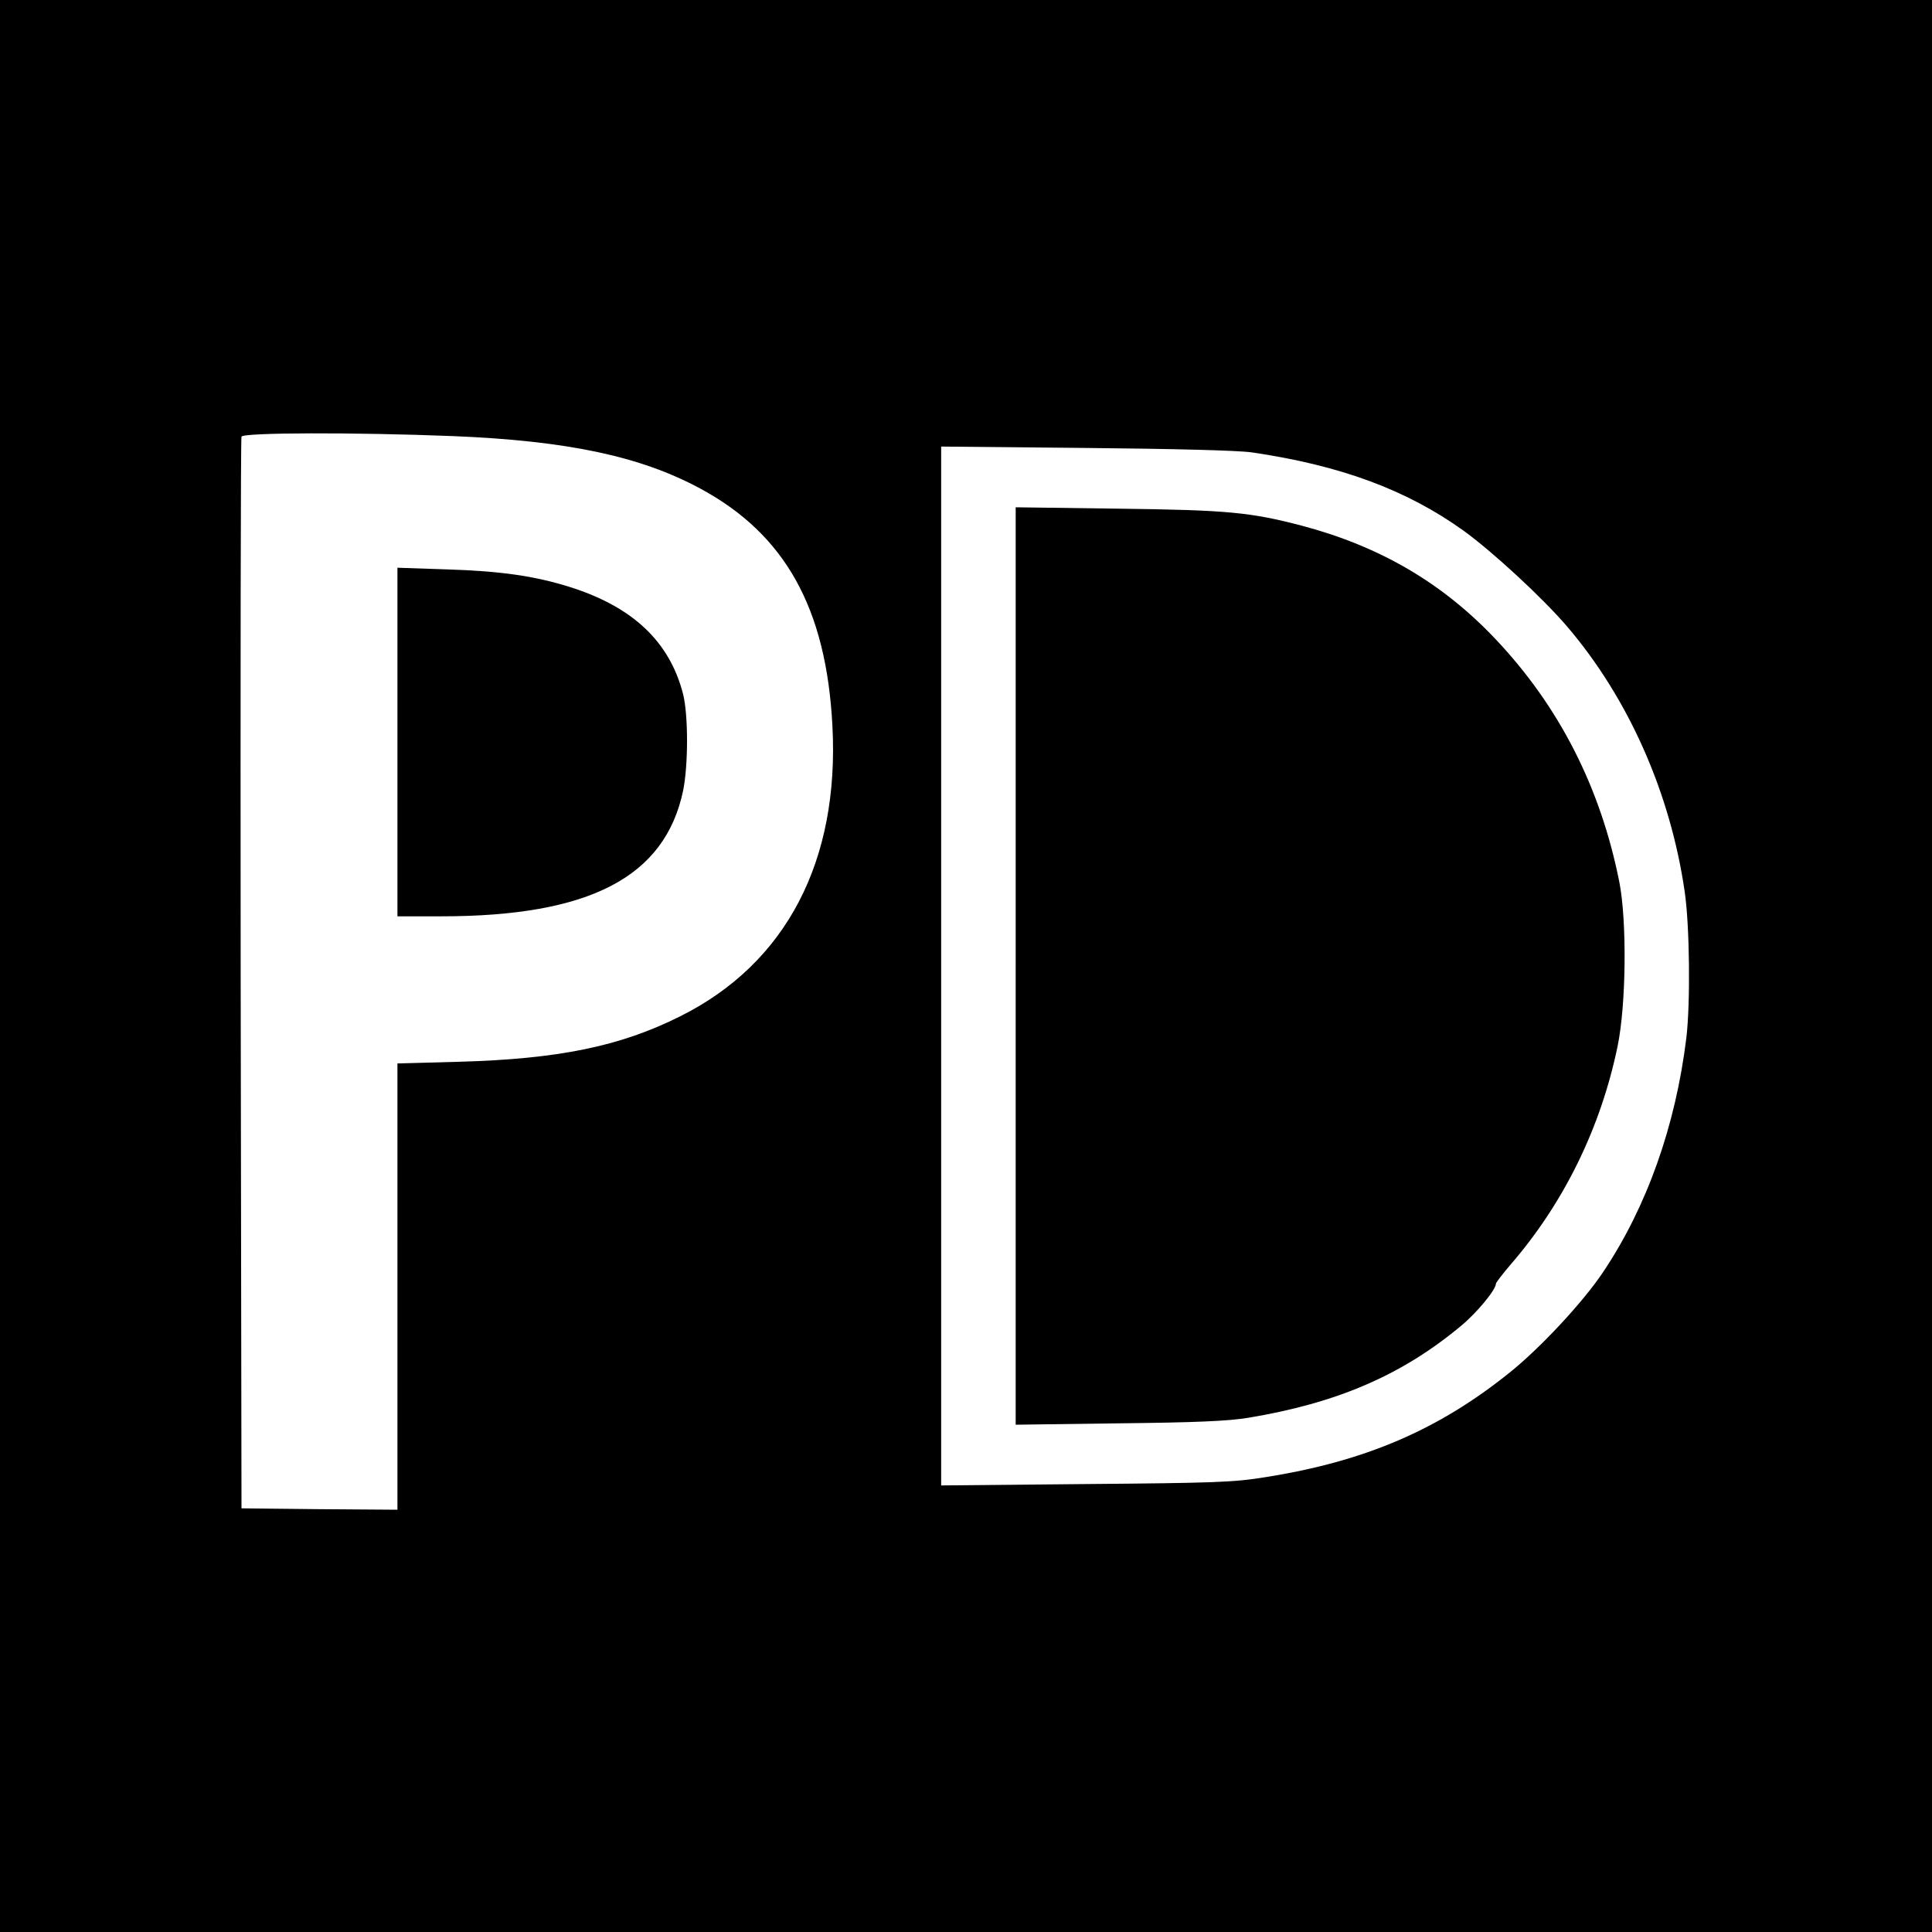 <?xml version="1.0" standalone="no"?>
<!DOCTYPE svg PUBLIC "-//W3C//DTD SVG 20010904//EN"
 "http://www.w3.org/TR/2001/REC-SVG-20010904/DTD/svg10.dtd">
<svg version="1.0" xmlns="http://www.w3.org/2000/svg"
 width="700pt" height="700pt" viewBox="0 0 700 700"
 preserveAspectRatio="xMidYMid meet">
<g transform="translate(0,700) scale(0.1,-0.1)"
fill="#000000" stroke="none">
<path d="M0 3500 l0 -3500 3500 0 3500 0 0 3500 0 3500 -3500 0 -3500 0 0
-3500z m1640 1920 c416 -17 680 -73 897 -190 308 -166 457 -434 479 -860 26
-490 -168 -861 -551 -1052 -217 -109 -441 -155 -802 -165 l-223 -6 0 -809 0
-808 -282 2 -283 3 -3 1935 c-1 1064 0 1941 3 1948 6 15 410 16 765 2z m2895
-59 c322 -47 562 -136 768 -284 105 -76 286 -243 375 -347 222 -260 374 -602
426 -961 18 -123 21 -402 6 -529 -39 -319 -143 -612 -301 -848 -71 -107 -226
-274 -338 -364 -258 -208 -525 -323 -886 -380 -116 -19 -187 -21 -652 -25
l-523 -5 0 1882 0 1882 523 -5 c319 -3 553 -9 602 -16z"/>
<path d="M1440 4311 l0 -631 159 0 c537 0 810 142 876 455 19 93 19 274 0 350
-49 191 -183 317 -413 389 -125 39 -248 57 -444 63 l-178 6 0 -632z"/>
<path d="M3680 3500 l0 -1662 373 5 c276 3 397 8 469 20 321 53 556 154 769
331 59 48 129 133 129 155 0 4 24 35 53 69 193 223 327 496 388 792 31 151 34
453 6 595 -68 342 -218 636 -449 880 -192 203 -418 335 -700 410 -187 49 -269
57 -665 62 l-373 5 0 -1662z"/>
</g>
</svg>
